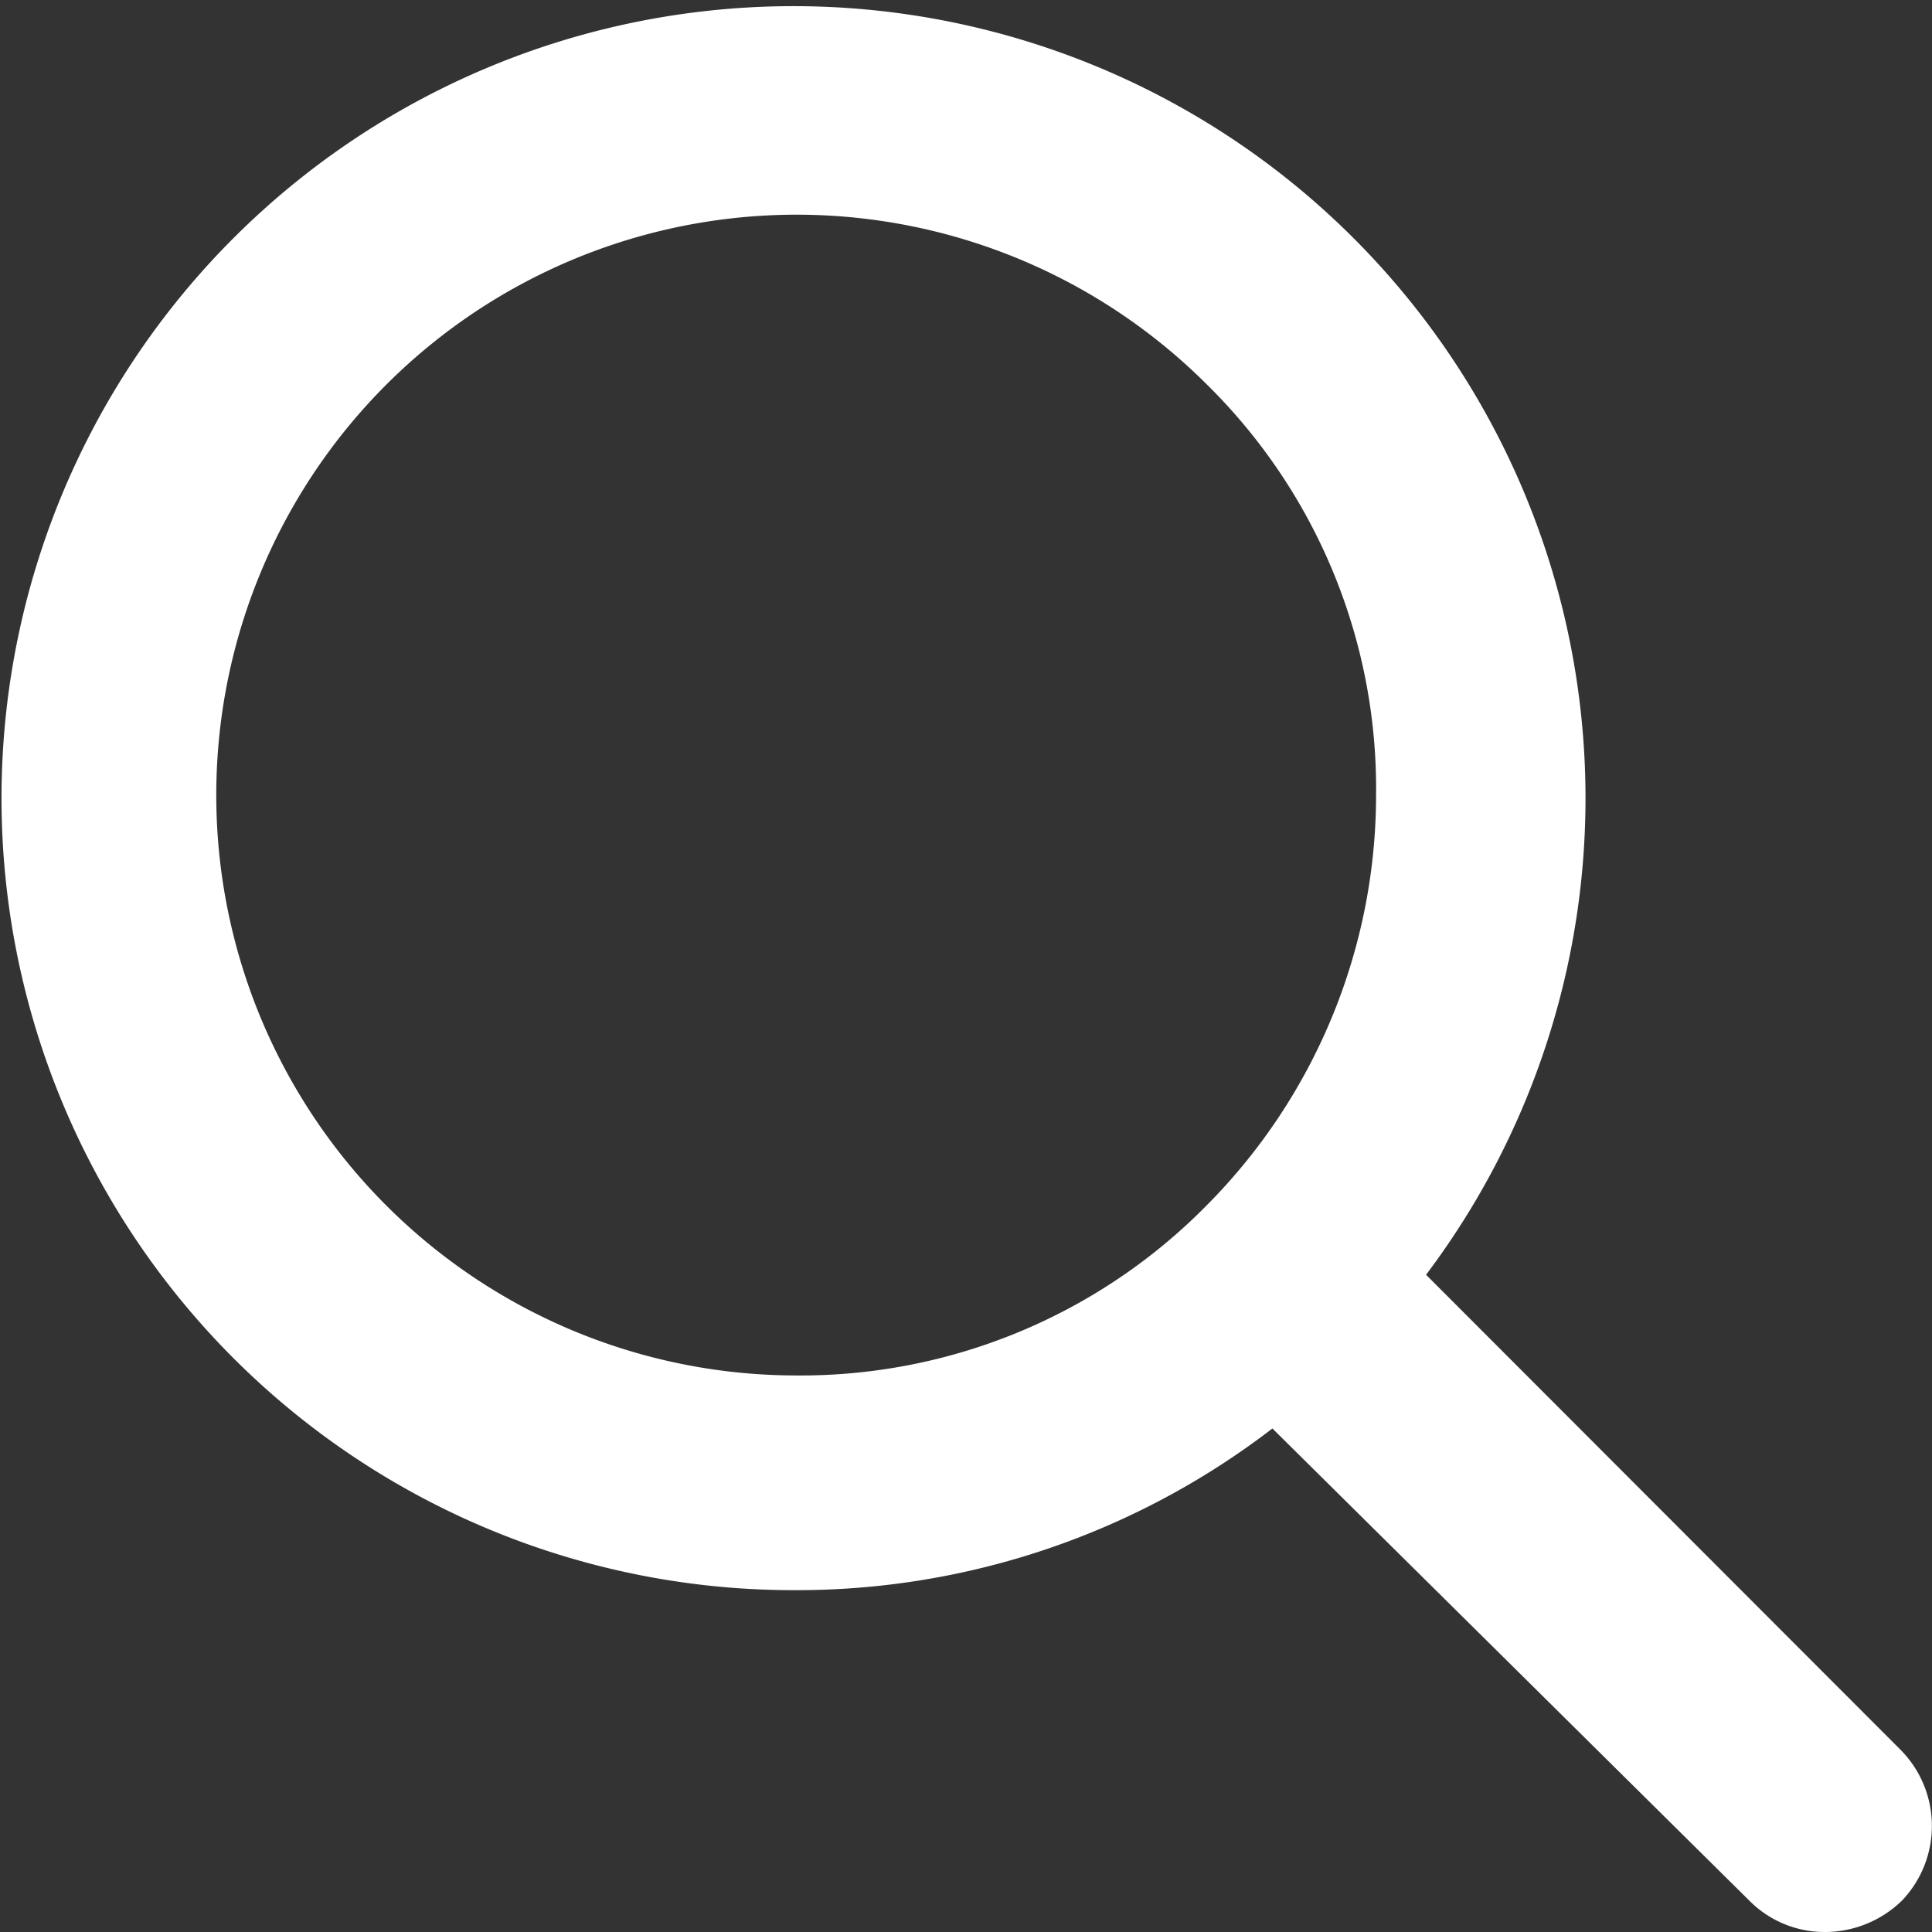<svg xmlns="http://www.w3.org/2000/svg" width="32" height="32" viewBox="0 0 32 32">
    <rect x="0" y="0" width="32" height="32" fill="#333333" stroke="none"/>
    <path id="prefix__noun_Search_875351" fill="#fff" d="M46.693 44.271l-7.848-7.857a13.118 13.118 0 1 0-10.478 5.224A12.921 12.921 0 0 0 36.3 38.96l7.892 7.813a1.755 1.755 0 0 0 1.271.527 1.829 1.829 0 0 0 1.271-.527 1.791 1.791 0 0 0-.041-2.502zm-18.282-6.189a9.613 9.613 0 1 1 6.8-16.417 9.387 9.387 0 0 1 2.806 6.8 9.642 9.642 0 0 1-2.806 6.8 9.437 9.437 0 0 1-6.8 2.817z" transform="translate(-15.225 -15.3)"/>
</svg>
